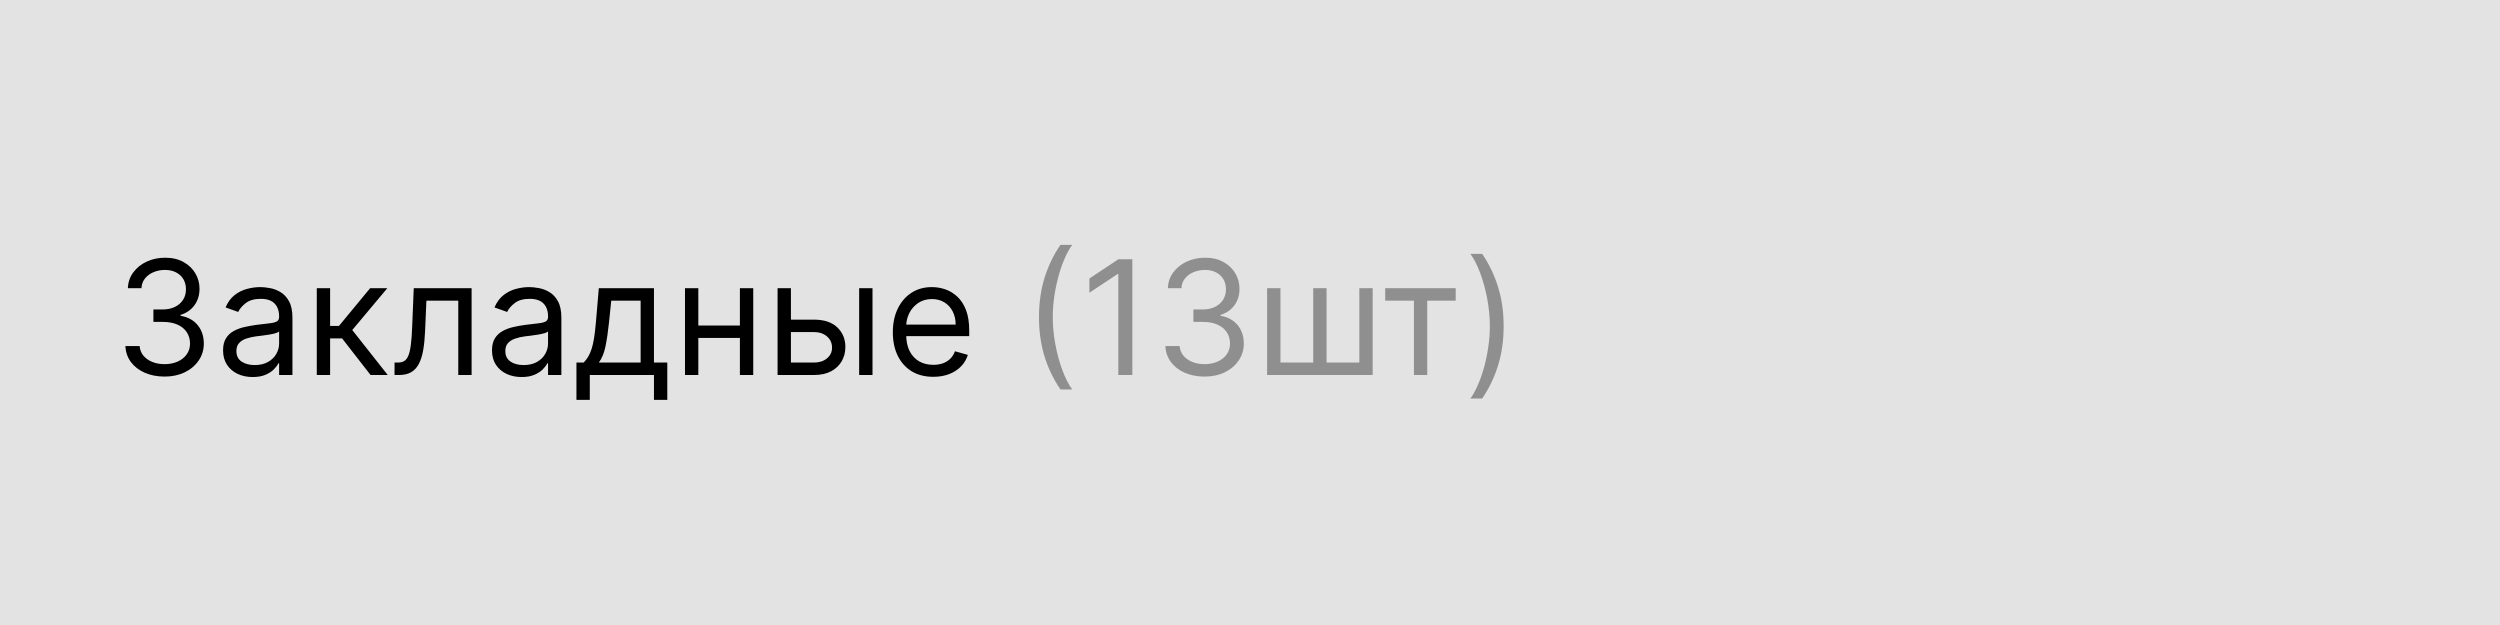 <?xml version="1.0" encoding="UTF-8"?> <svg xmlns="http://www.w3.org/2000/svg" width="220" height="55" viewBox="0 0 220 55" fill="none"><path d="M0 0H220V55H0V0Z" fill="#E3E3E3"></path><path d="M14.494 33.139C13.838 33.139 13.253 33.026 12.739 32.801C12.229 32.576 11.823 32.263 11.521 31.861C11.223 31.457 11.061 30.988 11.034 30.454H12.287C12.313 30.783 12.426 31.066 12.625 31.305C12.824 31.54 13.084 31.722 13.405 31.852C13.727 31.981 14.083 32.045 14.474 32.045C14.912 32.045 15.3 31.969 15.638 31.817C15.976 31.664 16.241 31.452 16.433 31.18C16.625 30.909 16.722 30.594 16.722 30.236C16.722 29.861 16.629 29.532 16.443 29.246C16.258 28.958 15.986 28.733 15.628 28.57C15.27 28.408 14.832 28.327 14.315 28.327H13.5V27.233H14.315C14.72 27.233 15.074 27.16 15.379 27.014C15.688 26.868 15.928 26.663 16.1 26.398C16.276 26.133 16.364 25.821 16.364 25.463C16.364 25.118 16.287 24.818 16.135 24.563C15.982 24.308 15.767 24.109 15.489 23.967C15.213 23.824 14.889 23.753 14.514 23.753C14.163 23.753 13.831 23.817 13.52 23.947C13.212 24.073 12.96 24.257 12.764 24.499C12.569 24.737 12.463 25.026 12.446 25.364H11.253C11.273 24.83 11.434 24.363 11.735 23.962C12.037 23.557 12.431 23.242 12.918 23.017C13.409 22.792 13.947 22.679 14.534 22.679C15.164 22.679 15.704 22.807 16.155 23.062C16.606 23.314 16.952 23.647 17.194 24.061C17.436 24.475 17.557 24.923 17.557 25.403C17.557 25.977 17.406 26.466 17.104 26.87C16.806 27.274 16.4 27.555 15.886 27.71V27.79C16.529 27.896 17.032 28.169 17.393 28.61C17.754 29.048 17.935 29.59 17.935 30.236C17.935 30.789 17.784 31.287 17.482 31.727C17.184 32.165 16.776 32.51 16.259 32.761C15.742 33.013 15.154 33.139 14.494 33.139ZM22.235 33.179C21.751 33.179 21.312 33.088 20.918 32.906C20.523 32.72 20.21 32.453 19.978 32.105C19.746 31.754 19.63 31.329 19.63 30.832C19.63 30.395 19.716 30.04 19.889 29.768C20.061 29.493 20.291 29.278 20.579 29.122C20.868 28.966 21.186 28.85 21.534 28.774C21.885 28.695 22.238 28.632 22.593 28.585C23.057 28.526 23.433 28.481 23.722 28.451C24.013 28.418 24.225 28.363 24.358 28.287C24.494 28.211 24.562 28.078 24.562 27.889V27.849C24.562 27.359 24.428 26.978 24.159 26.706C23.894 26.434 23.491 26.298 22.951 26.298C22.391 26.298 21.952 26.421 21.634 26.666C21.315 26.912 21.092 27.173 20.962 27.452L19.849 27.054C20.048 26.59 20.313 26.229 20.644 25.97C20.979 25.708 21.343 25.526 21.738 25.423C22.136 25.317 22.527 25.264 22.911 25.264C23.157 25.264 23.438 25.294 23.756 25.354C24.078 25.41 24.388 25.528 24.686 25.707C24.988 25.886 25.238 26.156 25.437 26.517C25.636 26.878 25.735 27.362 25.735 27.969V33H24.562V31.966H24.502C24.423 32.132 24.29 32.309 24.104 32.498C23.919 32.687 23.672 32.847 23.364 32.98C23.055 33.113 22.679 33.179 22.235 33.179ZM22.414 32.125C22.878 32.125 23.269 32.034 23.587 31.852C23.909 31.669 24.151 31.434 24.313 31.146C24.479 30.857 24.562 30.554 24.562 30.236V29.162C24.512 29.222 24.403 29.276 24.234 29.326C24.068 29.372 23.876 29.414 23.657 29.45C23.442 29.483 23.231 29.513 23.026 29.54C22.823 29.563 22.659 29.583 22.533 29.599C22.229 29.639 21.943 29.704 21.678 29.793C21.416 29.88 21.204 30.01 21.042 30.186C20.883 30.358 20.803 30.594 20.803 30.892C20.803 31.3 20.954 31.608 21.256 31.817C21.561 32.022 21.947 32.125 22.414 32.125ZM27.877 33V25.364H29.05V28.685H29.826L32.57 25.364H34.081L30.999 29.043L34.121 33H32.61L30.104 29.778H29.05V33H27.877ZM34.72 33V31.906H34.998C35.227 31.906 35.418 31.861 35.57 31.772C35.723 31.679 35.845 31.518 35.938 31.29C36.034 31.058 36.107 30.736 36.157 30.325C36.21 29.911 36.248 29.384 36.271 28.744L36.41 25.364H41.501V33H40.328V26.457H37.524L37.405 29.182C37.378 29.808 37.322 30.36 37.236 30.837C37.153 31.311 37.025 31.709 36.853 32.031C36.684 32.352 36.458 32.594 36.177 32.756C35.895 32.919 35.542 33 35.118 33H34.72ZM45.901 33.179C45.417 33.179 44.978 33.088 44.584 32.906C44.189 32.72 43.876 32.453 43.644 32.105C43.412 31.754 43.296 31.329 43.296 30.832C43.296 30.395 43.382 30.04 43.554 29.768C43.727 29.493 43.957 29.278 44.246 29.122C44.534 28.966 44.852 28.85 45.2 28.774C45.551 28.695 45.904 28.632 46.259 28.585C46.723 28.526 47.099 28.481 47.388 28.451C47.679 28.418 47.891 28.363 48.024 28.287C48.16 28.211 48.228 28.078 48.228 27.889V27.849C48.228 27.359 48.094 26.978 47.825 26.706C47.56 26.434 47.157 26.298 46.617 26.298C46.057 26.298 45.618 26.421 45.3 26.666C44.981 26.912 44.758 27.173 44.628 27.452L43.515 27.054C43.714 26.59 43.979 26.229 44.31 25.97C44.645 25.708 45.01 25.526 45.404 25.423C45.802 25.317 46.193 25.264 46.577 25.264C46.822 25.264 47.104 25.294 47.422 25.354C47.744 25.41 48.054 25.528 48.352 25.707C48.654 25.886 48.904 26.156 49.103 26.517C49.302 26.878 49.401 27.362 49.401 27.969V33H48.228V31.966H48.168C48.089 32.132 47.956 32.309 47.77 32.498C47.585 32.687 47.338 32.847 47.03 32.98C46.721 33.113 46.345 33.179 45.901 33.179ZM46.08 32.125C46.544 32.125 46.935 32.034 47.253 31.852C47.575 31.669 47.817 31.434 47.979 31.146C48.145 30.857 48.228 30.554 48.228 30.236V29.162C48.178 29.222 48.069 29.276 47.9 29.326C47.734 29.372 47.542 29.414 47.323 29.45C47.108 29.483 46.897 29.513 46.692 29.54C46.489 29.563 46.325 29.583 46.199 29.599C45.895 29.639 45.609 29.704 45.344 29.793C45.082 29.88 44.87 30.01 44.708 30.186C44.549 30.358 44.469 30.594 44.469 30.892C44.469 31.3 44.62 31.608 44.922 31.817C45.227 32.022 45.613 32.125 46.08 32.125ZM50.727 35.188V31.906H51.364C51.519 31.744 51.654 31.568 51.766 31.379C51.879 31.19 51.977 30.967 52.06 30.708C52.146 30.446 52.219 30.128 52.278 29.754C52.338 29.376 52.391 28.92 52.438 28.386L52.696 25.364H57.548V31.906H58.722V35.188H57.548V33H51.901V35.188H50.727ZM52.696 31.906H56.375V26.457H53.79L53.591 28.386C53.508 29.185 53.405 29.883 53.283 30.479C53.16 31.076 52.965 31.552 52.696 31.906ZM65.39 28.645V29.739H61.174V28.645H65.39ZM61.452 25.364V33H60.279V25.364H61.452ZM66.285 25.364V33H65.111V25.364H66.285ZM69.442 28.128H71.629C72.524 28.128 73.208 28.355 73.682 28.809C74.156 29.263 74.393 29.838 74.393 30.534C74.393 30.991 74.287 31.407 74.075 31.782C73.863 32.153 73.551 32.45 73.14 32.672C72.73 32.891 72.226 33 71.629 33H68.427V25.364H69.601V31.906H71.629C72.093 31.906 72.474 31.784 72.772 31.538C73.071 31.293 73.22 30.978 73.22 30.594C73.22 30.189 73.071 29.86 72.772 29.604C72.474 29.349 72.093 29.222 71.629 29.222H69.442V28.128ZM75.606 33V25.364H76.78V33H75.606ZM82.129 33.159C81.393 33.159 80.759 32.997 80.225 32.672C79.695 32.344 79.285 31.886 78.997 31.3C78.712 30.71 78.569 30.024 78.569 29.241C78.569 28.459 78.712 27.77 78.997 27.173C79.285 26.573 79.686 26.106 80.2 25.771C80.717 25.433 81.32 25.264 82.01 25.264C82.407 25.264 82.8 25.331 83.188 25.463C83.576 25.596 83.929 25.811 84.247 26.109C84.565 26.404 84.819 26.796 85.008 27.283C85.197 27.77 85.291 28.37 85.291 29.082V29.579H79.405V28.565H84.098C84.098 28.134 84.012 27.75 83.839 27.412C83.67 27.074 83.428 26.807 83.114 26.611C82.802 26.416 82.434 26.318 82.01 26.318C81.542 26.318 81.138 26.434 80.797 26.666C80.459 26.895 80.198 27.193 80.016 27.561C79.834 27.929 79.743 28.323 79.743 28.744V29.421C79.743 29.997 79.842 30.486 80.041 30.887C80.243 31.285 80.523 31.588 80.881 31.797C81.239 32.002 81.655 32.105 82.129 32.105C82.437 32.105 82.716 32.062 82.964 31.976C83.216 31.886 83.433 31.754 83.616 31.578C83.798 31.399 83.939 31.177 84.038 30.912L85.172 31.23C85.052 31.615 84.852 31.953 84.57 32.244C84.288 32.533 83.94 32.758 83.526 32.92C83.112 33.08 82.646 33.159 82.129 33.159Z" fill="black"></path><path d="M91.431 27.909C91.431 26.656 91.593 25.505 91.918 24.454C92.246 23.4 92.714 22.43 93.32 21.546H94.354C94.116 21.874 93.892 22.278 93.683 22.759C93.478 23.236 93.297 23.761 93.141 24.334C92.985 24.905 92.863 25.495 92.773 26.104C92.687 26.714 92.644 27.316 92.644 27.909C92.644 28.698 92.72 29.498 92.873 30.31C93.025 31.122 93.231 31.876 93.489 32.572C93.748 33.269 94.036 33.835 94.354 34.273H93.32C92.714 33.388 92.246 32.42 91.918 31.369C91.593 30.315 91.431 29.162 91.431 27.909ZM99.645 22.818V33H98.412V24.111H98.353L95.867 25.761V24.509L98.412 22.818H99.645ZM106.014 33.139C105.358 33.139 104.773 33.026 104.259 32.801C103.748 32.576 103.342 32.263 103.041 31.861C102.743 31.457 102.58 30.988 102.554 30.454H103.806C103.833 30.783 103.946 31.066 104.145 31.305C104.343 31.54 104.604 31.722 104.925 31.852C105.247 31.981 105.603 32.045 105.994 32.045C106.431 32.045 106.819 31.969 107.157 31.817C107.495 31.664 107.761 31.452 107.953 31.18C108.145 30.909 108.241 30.594 108.241 30.236C108.241 29.861 108.148 29.532 107.963 29.246C107.777 28.958 107.505 28.733 107.147 28.57C106.789 28.408 106.352 28.327 105.835 28.327H105.02V27.233H105.835C106.239 27.233 106.594 27.16 106.899 27.014C107.207 26.868 107.447 26.663 107.62 26.398C107.795 26.133 107.883 25.821 107.883 25.463C107.883 25.118 107.807 24.818 107.654 24.563C107.502 24.308 107.287 24.109 107.008 23.967C106.733 23.824 106.408 23.753 106.034 23.753C105.682 23.753 105.351 23.817 105.039 23.947C104.731 24.073 104.479 24.257 104.284 24.499C104.088 24.737 103.982 25.026 103.966 25.364H102.772C102.792 24.83 102.953 24.363 103.255 23.962C103.556 23.557 103.951 23.242 104.438 23.017C104.928 22.792 105.467 22.679 106.054 22.679C106.683 22.679 107.224 22.807 107.674 23.062C108.125 23.314 108.471 23.647 108.713 24.061C108.955 24.475 109.076 24.923 109.076 25.403C109.076 25.977 108.926 26.466 108.624 26.87C108.326 27.274 107.92 27.555 107.406 27.71V27.79C108.049 27.896 108.551 28.169 108.912 28.61C109.274 29.048 109.454 29.59 109.454 30.236C109.454 30.789 109.303 31.287 109.002 31.727C108.703 32.165 108.296 32.51 107.779 32.761C107.262 33.013 106.673 33.139 106.014 33.139ZM111.507 25.364H112.681V31.906H115.564V25.364H116.738V31.906H119.621V25.364H120.794V33H111.507V25.364ZM121.898 26.457V25.364H128.103V26.457H125.597V33H124.424V26.457H121.898ZM132.32 28.704C132.32 29.957 132.156 31.111 131.828 32.165C131.503 33.215 131.037 34.183 130.431 35.068H129.396C129.635 34.74 129.857 34.336 130.063 33.855C130.271 33.378 130.454 32.854 130.61 32.284C130.765 31.711 130.886 31.119 130.972 30.509C131.062 29.896 131.107 29.294 131.107 28.704C131.107 27.916 131.03 27.115 130.878 26.303C130.726 25.491 130.52 24.737 130.262 24.041C130.003 23.345 129.715 22.778 129.396 22.341H130.431C131.037 23.226 131.503 24.195 131.828 25.249C132.156 26.3 132.32 27.452 132.32 28.704Z" fill="#8F8F8F"></path></svg> 